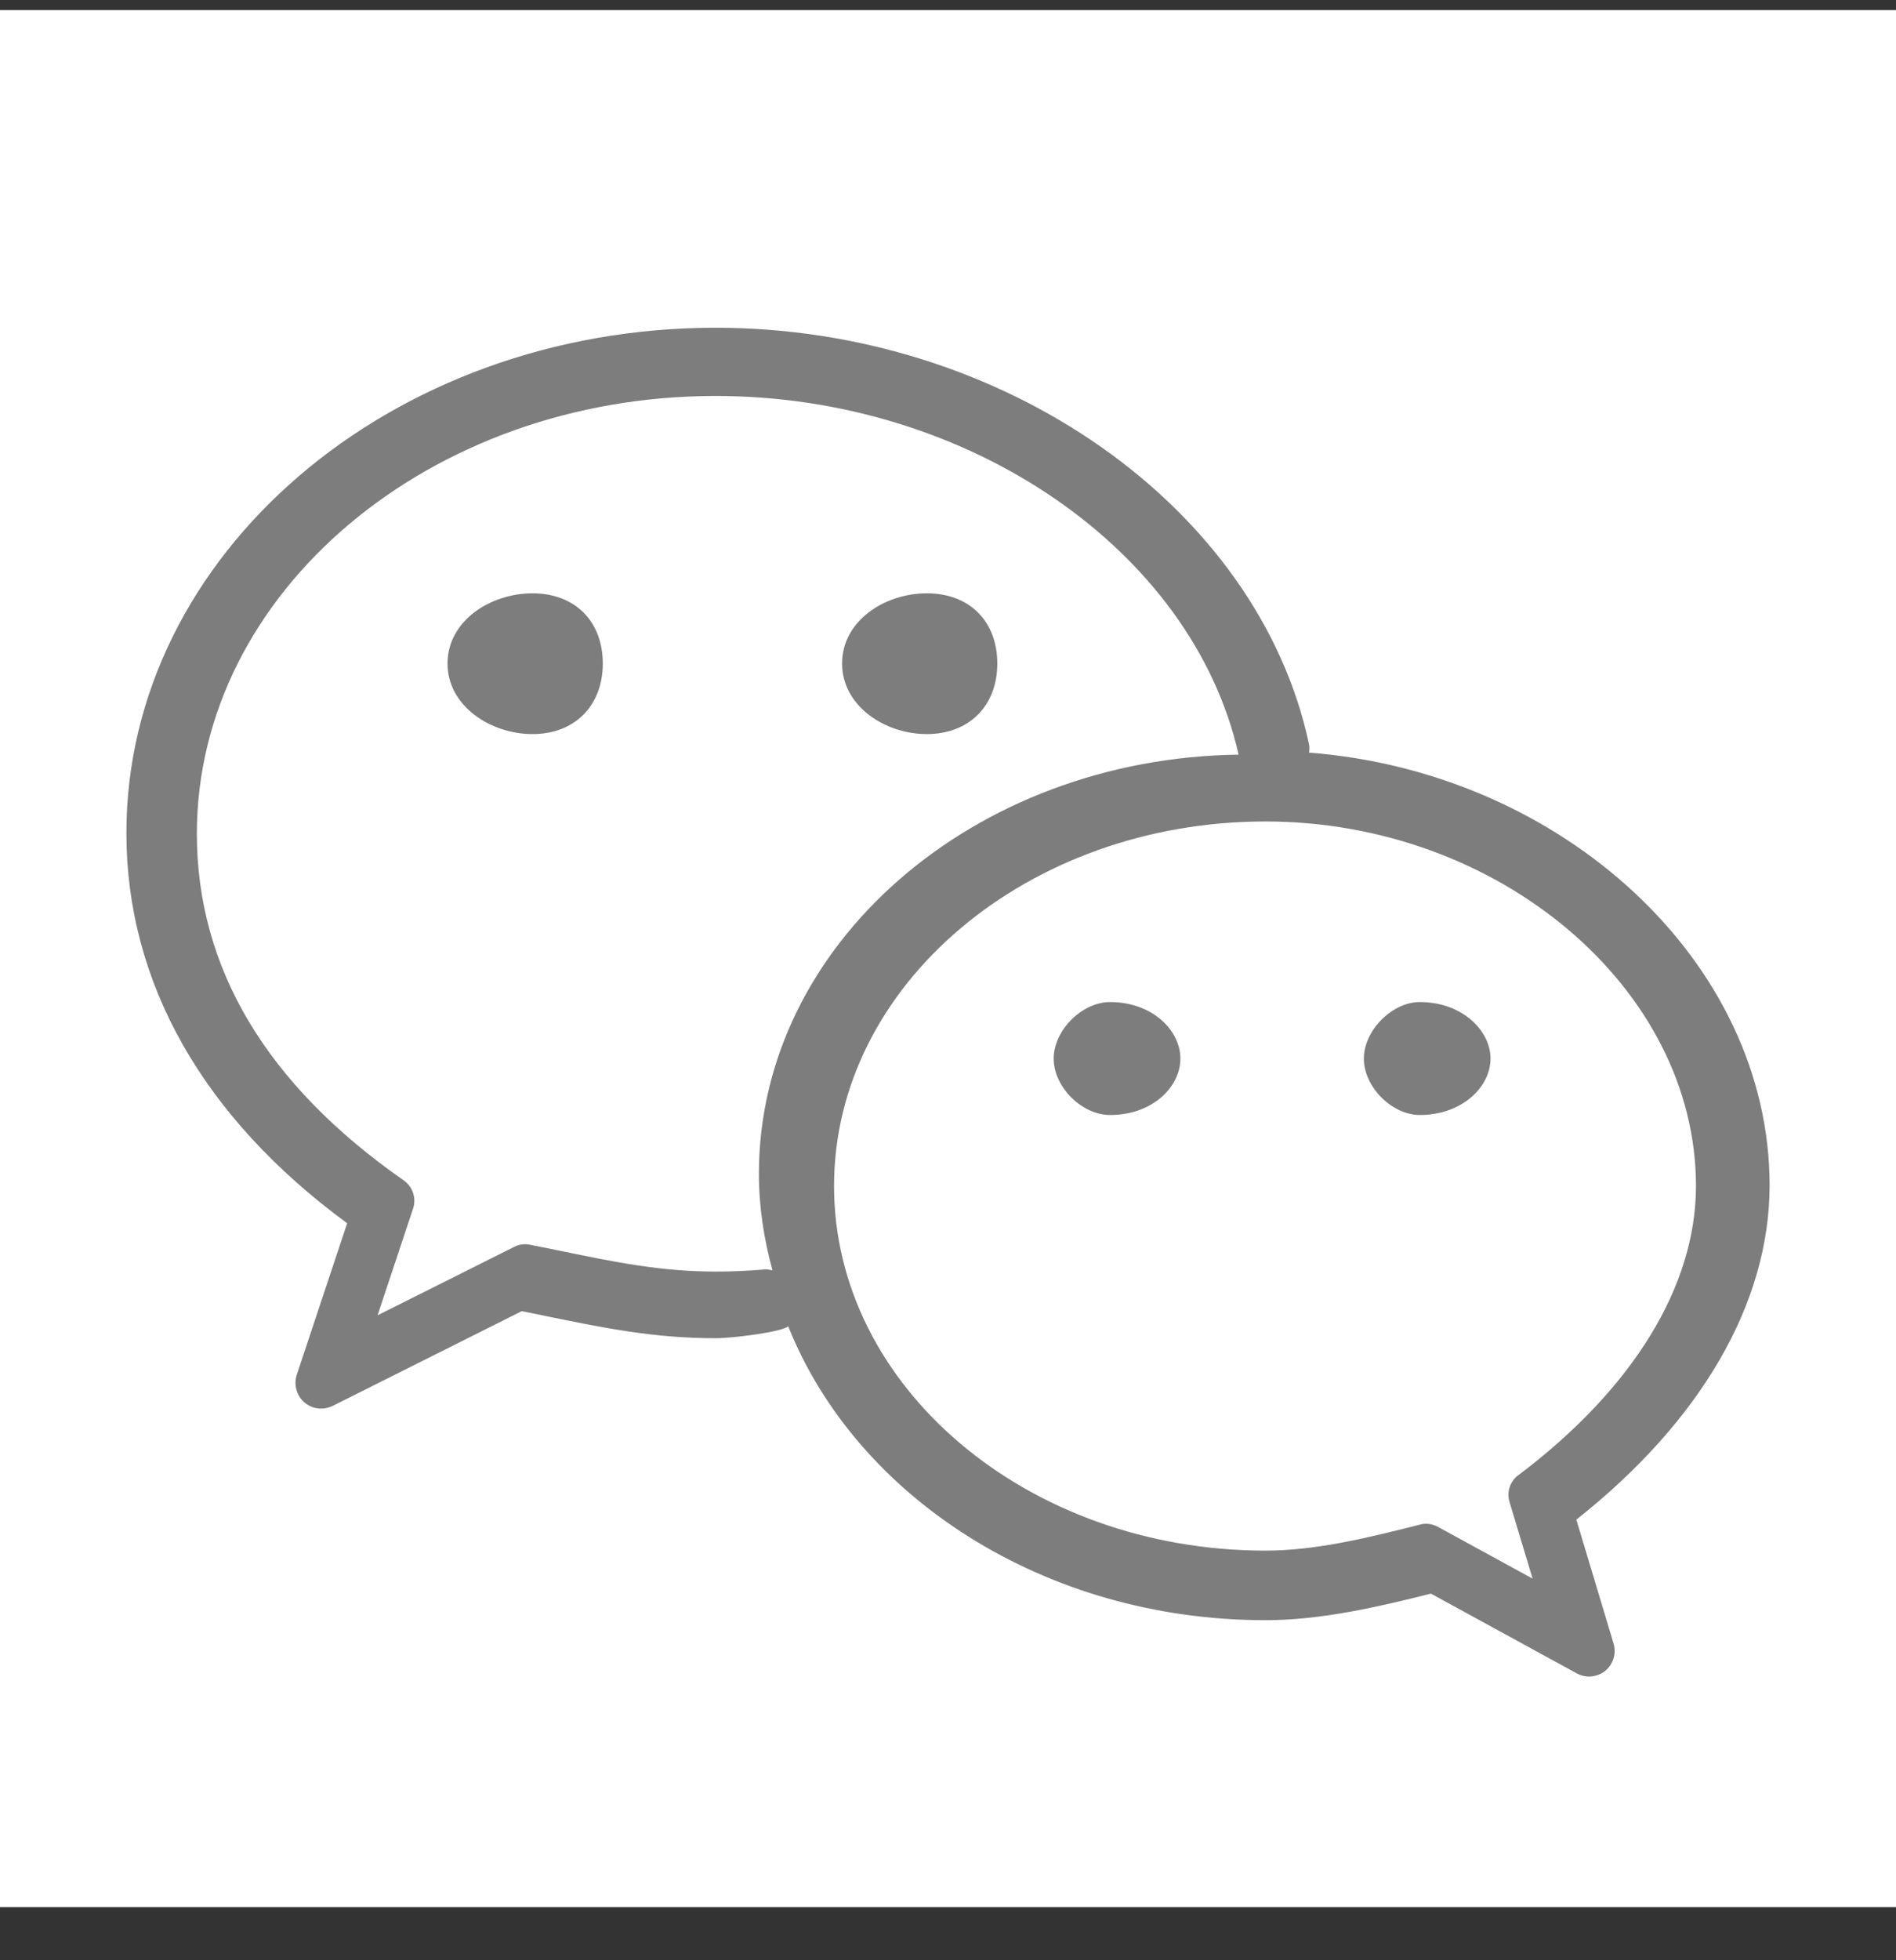 <svg width="30" height="31" viewBox="0 0 30 31" fill="none" xmlns="http://www.w3.org/2000/svg">
<rect x="0" y="0" width="30" height="31" fill="#333333" stroke="none"/>
<rect width="30" height="30" transform="translate(0 0.16)" fill="white"/>
<path fill-rule="evenodd" clip-rule="evenodd" d="M20.714 11.902C24.729 12.214 28 15.219 28 18.745C28 20.604 26.917 22.471 24.942 24.032L25.531 25.991C25.579 26.148 25.526 26.32 25.398 26.424C25.325 26.483 25.233 26.514 25.142 26.514C25.076 26.514 25.009 26.497 24.948 26.463L22.641 25.202C21.826 25.406 20.919 25.622 20.023 25.622C16.524 25.622 13.55 23.673 12.471 20.973C12.404 21.058 11.61 21.163 11.322 21.163C10.345 21.163 9.551 21 8.633 20.812L8.625 20.81L8.256 20.735L5.264 22.233C5.206 22.261 5.144 22.276 5.082 22.276C4.984 22.276 4.889 22.241 4.815 22.177C4.692 22.069 4.645 21.897 4.696 21.741L5.493 19.345C3.206 17.666 2 15.536 2 13.172C2 8.767 6.182 5.183 11.322 5.183C15.87 5.183 19.907 8.013 20.712 11.767C20.722 11.812 20.719 11.858 20.714 11.902ZM8.426 9.383C7.757 9.383 7.081 9.82 7.081 10.494C7.081 11.161 7.757 11.609 8.426 11.609C9.092 11.609 9.538 11.161 9.538 10.494C9.538 9.82 9.092 9.383 8.426 9.383ZM14.665 11.609C15.334 11.609 15.78 11.161 15.78 10.494C15.78 9.82 15.335 9.383 14.665 9.383C13.995 9.383 13.324 9.82 13.324 10.494C13.325 11.161 13.996 11.609 14.665 11.609ZM12.093 20.076C11.837 20.098 11.581 20.109 11.323 20.109C10.458 20.109 9.726 19.959 8.88 19.784L8.388 19.685C8.303 19.667 8.214 19.678 8.136 19.718L5.974 20.801L6.536 19.113C6.591 18.947 6.53 18.767 6.388 18.667C4.216 17.153 3.115 15.308 3.115 13.185C3.115 9.368 6.797 6.262 11.323 6.262C15.324 6.262 18.867 8.696 19.598 11.934C15.403 11.989 12.008 14.938 12.008 18.561C12.008 19.087 12.088 19.598 12.223 20.09C12.182 20.08 12.139 20.072 12.093 20.076ZM23.884 23.75C23.838 23.596 23.892 23.428 24.021 23.331L24.022 23.331C25.836 21.966 26.835 20.341 26.835 18.756C26.835 15.631 23.715 12.991 20.023 12.991C16.259 12.991 13.197 15.577 13.197 18.756C13.197 21.936 16.259 24.522 20.023 24.522C20.834 24.522 21.666 24.313 22.47 24.11C22.501 24.101 22.533 24.097 22.565 24.097C22.629 24.097 22.693 24.114 22.75 24.145L24.25 24.965L23.884 23.75ZM17.564 15.847C17.118 15.847 16.672 16.296 16.672 16.741C16.672 17.19 17.118 17.633 17.564 17.633C18.234 17.633 18.677 17.19 18.677 16.741C18.677 16.295 18.234 15.847 17.564 15.847ZM21.58 16.741C21.58 16.296 22.026 15.847 22.465 15.847C23.134 15.847 23.584 16.295 23.584 16.741C23.584 17.19 23.133 17.633 22.465 17.633C22.026 17.633 21.58 17.19 21.58 16.741Z" fill="#7D7D7D"/>
</svg>
